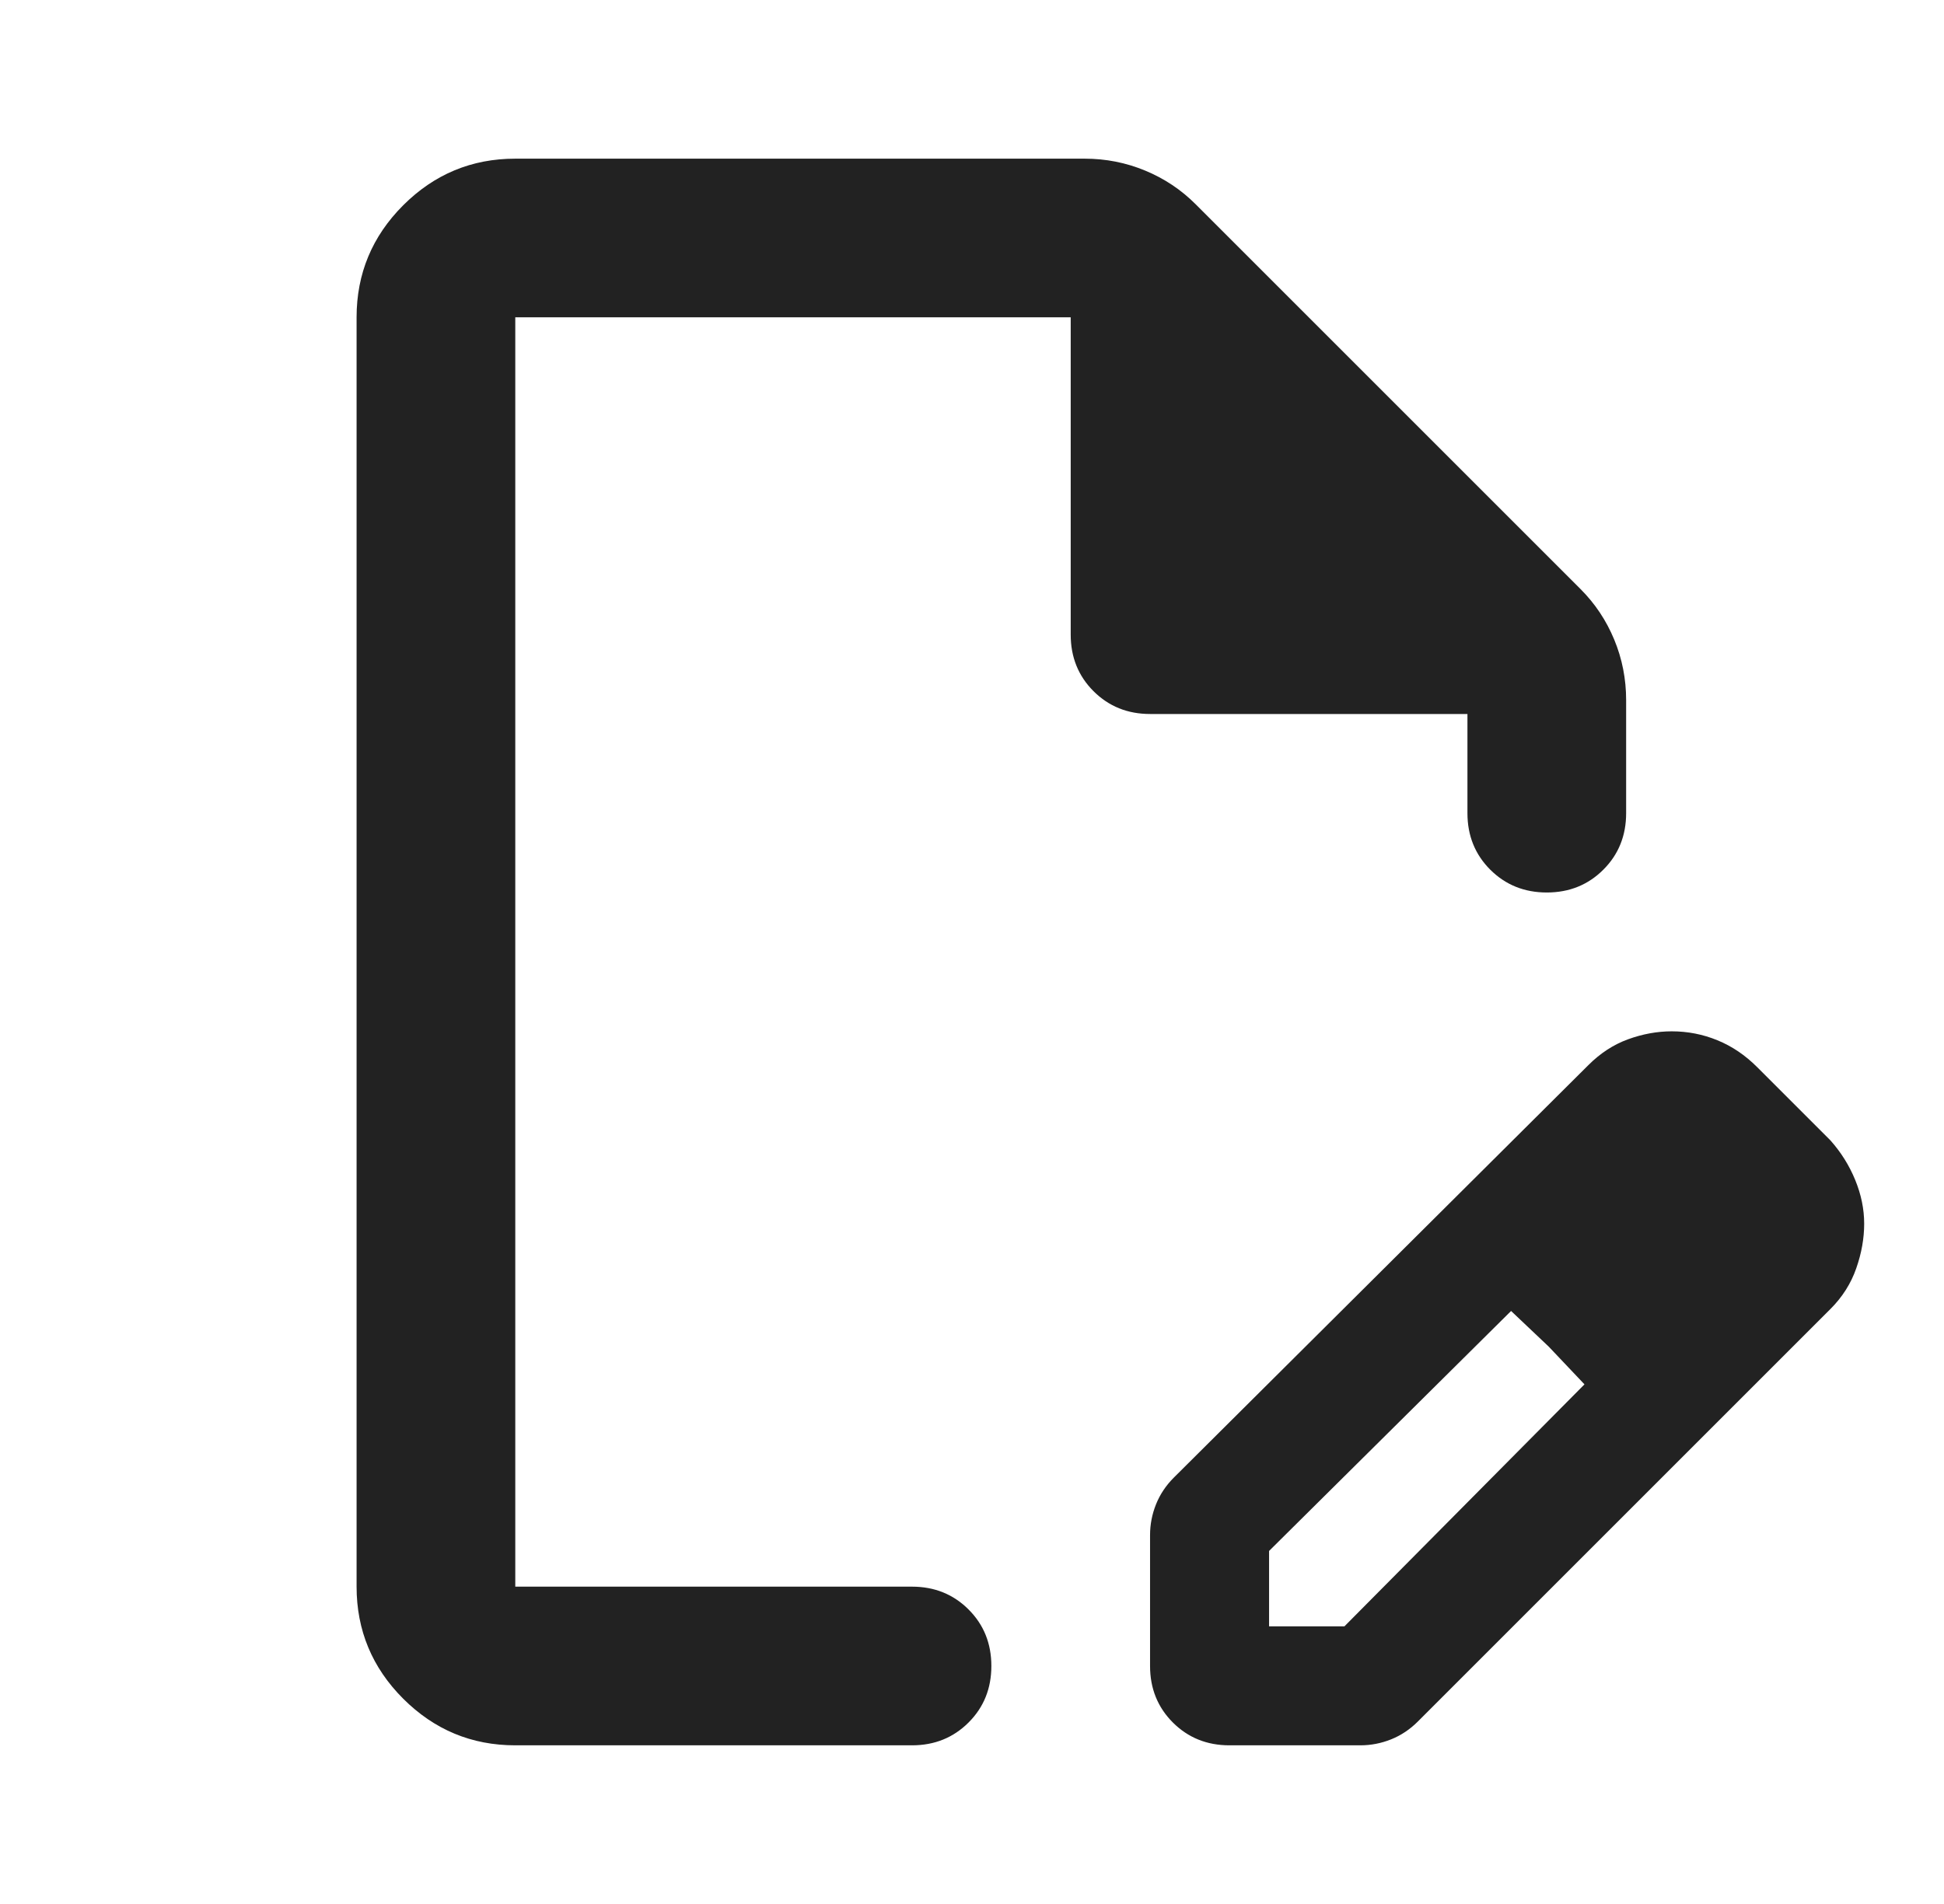<svg width="49" height="48" viewBox="0 0 49 48" fill="none" xmlns="http://www.w3.org/2000/svg">
<mask id="mask0_1622_5458" style="mask-type:alpha" maskUnits="userSpaceOnUse" x="0" y="0" width="49" height="48">
<rect x="0.988" width="48" height="48" fill="#D9D9D9"/>
</mask>
<g mask="url(#mask0_1622_5458)">
<path d="M28.988 42V38.7C28.988 38.433 29.038 38.175 29.138 37.925C29.238 37.675 29.388 37.45 29.588 37.25L40.038 26.85C40.338 26.55 40.672 26.333 41.038 26.2C41.405 26.067 41.772 26 42.138 26C42.538 26 42.922 26.075 43.288 26.225C43.655 26.375 43.988 26.6 44.288 26.9L46.138 28.75C46.405 29.05 46.613 29.383 46.763 29.75C46.913 30.117 46.988 30.483 46.988 30.85C46.988 31.217 46.922 31.592 46.788 31.975C46.655 32.358 46.438 32.7 46.138 33L35.738 43.4C35.538 43.6 35.313 43.75 35.063 43.85C34.813 43.95 34.555 44 34.288 44H30.988C30.422 44 29.947 43.808 29.563 43.425C29.18 43.042 28.988 42.567 28.988 42ZM31.988 41H33.888L39.938 34.9L38.088 33.05L31.988 39.1V41ZM12.988 44C11.888 44 10.947 43.608 10.163 42.825C9.38 42.042 8.988 41.1 8.988 40V8C8.988 6.9 9.38 5.958 10.163 5.175C10.947 4.392 11.888 4 12.988 4H27.338C27.872 4 28.38 4.1 28.863 4.3C29.347 4.5 29.772 4.783 30.138 5.15L39.838 14.85C40.205 15.217 40.488 15.642 40.688 16.125C40.888 16.608 40.988 17.117 40.988 17.65V20.5C40.988 21.067 40.797 21.542 40.413 21.925C40.03 22.308 39.555 22.5 38.988 22.5C38.422 22.5 37.947 22.308 37.563 21.925C37.18 21.542 36.988 21.067 36.988 20.5V18H28.988C28.422 18 27.947 17.808 27.563 17.425C27.18 17.042 26.988 16.567 26.988 16V8H12.988V40H22.988C23.555 40 24.03 40.192 24.413 40.575C24.797 40.958 24.988 41.433 24.988 42C24.988 42.567 24.797 43.042 24.413 43.425C24.03 43.808 23.555 44 22.988 44H12.988ZM39.038 33.95L38.088 33.05L39.938 34.9L39.038 33.95Z" fill="#222222"/>
</g>
</svg>
